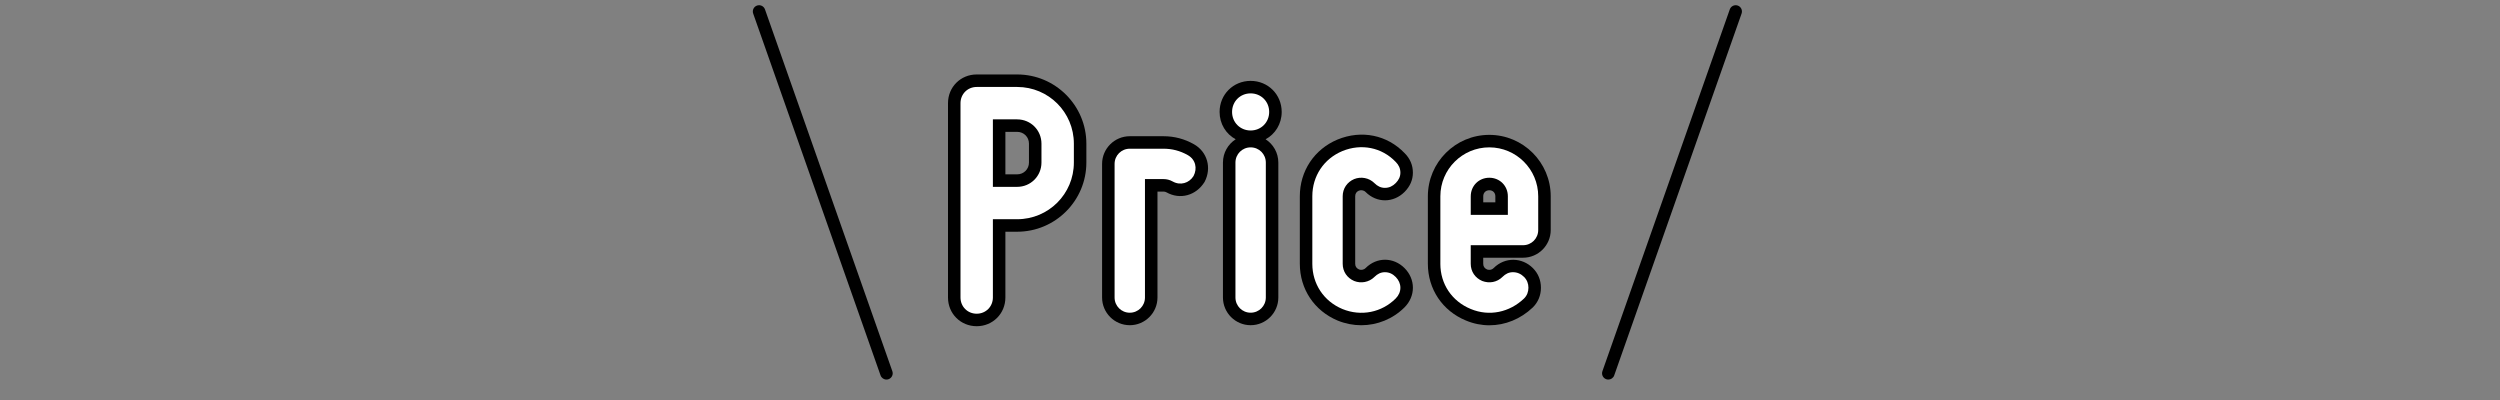 <?xml version="1.0" encoding="UTF-8"?>
<svg id="fig-worry-price__title" xmlns="http://www.w3.org/2000/svg" viewBox="0 0 200 32">
  <rect x="0" y="0" width="200" height="32" fill="#808080" stroke="none"/>
  <defs>
    <style>
      .cls-1 {
        fill: none;
      }

      .cls-1, .cls-2, .cls-3 {
        stroke-width: 0px;
      }

      .cls-2 {
        fill: #000;
      }

      .cls-3 {
        fill: #fff;
      }
    </style>
  </defs>
  <g>
    <g>
      <g>
        <path class="cls-3" d="M78.135,6.957h3.239c2.511,0,4.535,2.024,4.535,4.535v1.512c0,2.51-2.024,4.534-4.535,4.534h-1.943v6.263c0,.729-.566,1.296-1.296,1.296s-1.295-.567-1.295-1.296v-15.548c0-.729.566-1.296,1.295-1.296ZM81.374,9.549h-1.943v5.399h1.943c1.08,0,1.943-.864,1.943-1.943v-1.512c0-1.08-.863-1.943-1.943-1.943Z"/>
        <path class="cls-3" d="M89.167,23.801v-10.69c0-.675.54-1.214,1.215-1.214h2.699c.675,0,1.323.161,1.943.513.621.351.783,1.053.459,1.673-.351.567-1.053.783-1.673.433-.243-.136-.486-.189-.729-.189h-1.484v9.475c0,.675-.54,1.215-1.215,1.215s-1.215-.54-1.215-1.215Z"/>
        <path class="cls-3" d="M98.566,8.955c0-.837.647-1.485,1.484-1.485s1.484.649,1.484,1.485-.647,1.484-1.484,1.484-1.484-.648-1.484-1.484ZM100.051,25.016c-.675,0-1.215-.54-1.215-1.215v-10.797c0-.675.54-1.215,1.215-1.215s1.215.54,1.215,1.215v10.797c0,.675-.54,1.215-1.215,1.215Z"/>
        <path class="cls-3" d="M104.986,21.102v-5.399c0-1.62.918-2.996,2.402-3.617,1.512-.621,3.158-.297,4.266.864.242.242.377.513.377.863,0,.324-.135.594-.377.837-.243.243-.514.378-.864.378-.324,0-.594-.135-.837-.378-.432-.432-1.079-.54-1.619-.324-.567.243-.918.756-.918,1.377v5.399c0,.621.351,1.134.918,1.377.54.216,1.187.107,1.619-.324.243-.243.513-.378.837-.378.351,0,.621.135.864.378.242.243.377.54.377.863s-.135.621-.377.864c-1.107,1.106-2.754,1.458-4.266.837-1.484-.621-2.402-1.998-2.402-3.617Z"/>
        <path class="cls-3" d="M115.229,21.102v-5.399c0-2.159,1.755-3.914,3.914-3.914s3.914,1.755,3.914,3.914v2.699c0,.675-.54,1.215-1.215,1.215h-4.184v1.484c0,.621.351,1.134.918,1.377.566.216,1.187.107,1.619-.324.243-.243.513-.378.837-.378.351,0,.647.135.891.378.243.243.351.54.351.863s-.107.621-.351.864c-1.16,1.106-2.78,1.458-4.265.837-1.512-.621-2.43-1.998-2.43-3.617ZM117.659,15.703v1.484h2.969v-1.484c0-.837-.647-1.484-1.484-1.484s-1.484.647-1.484,1.484Z"/>
      </g>
      <g>
        <path class="cls-2" d="M78.135,26.097c-1.287,0-2.295-1.008-2.295-2.296v-15.548c0-1.287,1.008-2.296,2.295-2.296h3.239c3.052,0,5.535,2.483,5.535,5.535v1.512c0,3.052-2.483,5.534-5.535,5.534h-.943v5.263c0,1.287-1.009,2.296-2.296,2.296ZM78.135,7.957c-.177,0-.295.119-.295.296v15.548c0,.354.591.354.591,0v-7.263h2.943c1.949,0,3.535-1.585,3.535-3.534v-1.512c0-1.949-1.586-3.535-3.535-3.535h-3.239ZM81.374,15.947h-2.943v-7.398h2.943c1.623,0,2.943,1.32,2.943,2.943v1.512c0,1.623-1.32,2.943-2.943,2.943ZM80.431,13.947h.943c.529,0,.943-.414.943-.943v-1.512c0-.529-.414-.943-.943-.943h-.943v3.398Z"/>
        <path class="cls-2" d="M90.382,26.016c-1.222,0-2.215-.994-2.215-2.215v-10.689c0-1.221.993-2.214,2.215-2.214h2.699c.864,0,1.685.216,2.437.643,1.066.602,1.434,1.895.852,3.006-.682,1.111-1.979,1.446-3.051.84-.074-.041-.146-.06-.237-.06h-.484v8.475c0,1.221-.993,2.215-2.215,2.215ZM90.382,12.897c-.122,0-.215.092-.215.214v10.689c0,.245.43.245.43,0v-10.475h2.484c.432,0,.841.106,1.217.316.186.104.289-.009.335-.085.087-.171-.044-.245-.1-.276-.456-.258-.931-.384-1.452-.384h-2.699Z"/>
        <path class="cls-2" d="M100.051,26.016c-1.222,0-2.215-.994-2.215-2.215v-10.797c0-.78.405-1.468,1.018-1.862-.773-.417-1.287-1.23-1.287-2.187,0-1.394,1.091-2.485,2.484-2.485s2.484,1.092,2.484,2.485c0,.956-.514,1.77-1.287,2.187.612.395,1.018,1.082,1.018,1.862v10.797c0,1.221-.993,2.215-2.215,2.215ZM100.051,12.789c-.122,0-.215.092-.215.215v10.797c0,.245.43.245.43,0v-10.797c0-.122-.093-.215-.215-.215ZM100.051,8.47c-.285,0-.484.2-.484.485s.199.484.484.484.484-.199.484-.484-.199-.485-.484-.485Z"/>
        <path class="cls-2" d="M108.901,26.019c-.635,0-1.277-.123-1.893-.376-1.866-.781-3.022-2.52-3.022-4.542v-5.398c0-2.022,1.156-3.761,3.017-4.54,1.922-.79,3.979-.368,5.375,1.097.428.428.653.956.653,1.553,0,.578-.225,1.097-.668,1.543-.881.879-2.213.906-3.117.001-.158-.158-.385-.165-.541-.103-.185.079-.289.233-.289.448v5.398c0,.215.104.369.312.458.136.054.362.045.519-.112.904-.904,2.238-.876,3.115,0,.433.434.67.991.67,1.57s-.237,1.137-.668,1.57c-.938.936-2.186,1.432-3.462,1.432ZM108.921,12.777c-.382,0-.771.077-1.152.233-1.113.466-1.782,1.474-1.782,2.692v5.398c0,1.219.669,2.226,1.788,2.695,1.115.457,2.331.22,3.173-.622.084-.084.084-.139.084-.157,0-.018,0-.072-.086-.158-.083-.084-.11-.084-.155-.084-.014,0-.045,0-.13.085-.704.704-1.762.919-2.697.546-.963-.412-1.547-1.292-1.547-2.306v-5.398c0-1.013.584-1.893,1.524-2.296.953-.382,2.015-.169,2.72.536.085.085.116.085.13.085.045,0,.072,0,.157-.085.084-.084.084-.116.084-.13,0-.045,0-.072-.084-.156-.553-.579-1.272-.88-2.026-.88Z"/>
        <path class="cls-2" d="M119.155,26.023c-.633,0-1.27-.125-1.882-.382-1.875-.77-3.044-2.511-3.044-4.54v-5.398c0-2.71,2.204-4.914,4.914-4.914s4.914,2.204,4.914,4.914v2.699c0,1.221-.993,2.215-2.215,2.215h-3.184v.484c0,.215.104.369.312.458.063.023.316.089.519-.112.911-.911,2.285-.858,3.142,0,.421.421.644.964.644,1.57s-.223,1.15-.644,1.571c-.988.942-2.223,1.434-3.476,1.434ZM119.144,12.789c-1.606,0-2.914,1.307-2.914,2.914v5.398c0,1.22.677,2.227,1.81,2.692,1.104.462,2.295.222,3.194-.636.016-.016.041-.048.041-.141,0-.091-.025-.124-.058-.156-.079-.079-.13-.085-.184-.085-.014,0-.045,0-.13.085-.702.702-1.727.915-2.683.552-.978-.418-1.562-1.298-1.562-2.311v-2.484h5.184c.122,0,.215-.092.215-.215v-2.699c0-1.607-1.308-2.914-2.914-2.914ZM121.628,18.188h-4.969v-2.484c0-1.393,1.091-2.484,2.484-2.484s2.484,1.091,2.484,2.484v2.484ZM118.659,16.188h.969v-.484c0-.285-.199-.484-.484-.484s-.484.199-.484.484v.484Z"/>
      </g>
      <g>
        <path class="cls-3" d="M78.135,6.957h3.239c2.511,0,4.535,2.024,4.535,4.535v1.512c0,2.51-2.024,4.534-4.535,4.534h-1.943v6.263c0,.729-.566,1.296-1.296,1.296s-1.295-.567-1.295-1.296v-15.548c0-.729.566-1.296,1.295-1.296ZM81.374,9.549h-1.943v5.399h1.943c1.08,0,1.943-.864,1.943-1.943v-1.512c0-1.08-.863-1.943-1.943-1.943Z"/>
        <path class="cls-3" d="M89.167,23.801v-10.69c0-.675.54-1.214,1.215-1.214h2.699c.675,0,1.323.161,1.943.513.621.351.783,1.053.459,1.673-.351.567-1.053.783-1.673.433-.243-.136-.486-.189-.729-.189h-1.484v9.475c0,.675-.54,1.215-1.215,1.215s-1.215-.54-1.215-1.215Z"/>
        <path class="cls-3" d="M98.566,8.955c0-.837.647-1.485,1.484-1.485s1.484.649,1.484,1.485-.647,1.484-1.484,1.484-1.484-.648-1.484-1.484ZM100.051,25.016c-.675,0-1.215-.54-1.215-1.215v-10.797c0-.675.54-1.215,1.215-1.215s1.215.54,1.215,1.215v10.797c0,.675-.54,1.215-1.215,1.215Z"/>
        <path class="cls-3" d="M104.986,21.102v-5.399c0-1.62.918-2.996,2.402-3.617,1.512-.621,3.158-.297,4.266.864.242.242.377.513.377.863,0,.324-.135.594-.377.837-.243.243-.514.378-.864.378-.324,0-.594-.135-.837-.378-.432-.432-1.079-.54-1.619-.324-.567.243-.918.756-.918,1.377v5.399c0,.621.351,1.134.918,1.377.54.216,1.187.107,1.619-.324.243-.243.513-.378.837-.378.351,0,.621.135.864.378.242.243.377.54.377.863s-.135.621-.377.864c-1.107,1.106-2.754,1.458-4.266.837-1.484-.621-2.402-1.998-2.402-3.617Z"/>
        <path class="cls-3" d="M115.229,21.102v-5.399c0-2.159,1.755-3.914,3.914-3.914s3.914,1.755,3.914,3.914v2.699c0,.675-.54,1.215-1.215,1.215h-4.184v1.484c0,.621.351,1.134.918,1.377.566.216,1.187.107,1.619-.324.243-.243.513-.378.837-.378.351,0,.647.135.891.378.243.243.351.54.351.863s-.107.621-.351.864c-1.16,1.106-2.78,1.458-4.265.837-1.512-.621-2.43-1.998-2.43-3.617ZM117.659,15.703v1.484h2.969v-1.484c0-.837-.647-1.484-1.484-1.484s-1.484.647-1.484,1.484Z"/>
      </g>
    </g>
    <g>
      <line class="cls-3" x1="60.726" y1=".917" x2="70.916" y2="29.865"/>
      <path class="cls-2" d="M70.916,30.365c-.206,0-.399-.129-.472-.334L60.254,1.083c-.092-.26.045-.546.306-.638.259-.091.546.045.638.306l10.19,28.948c.092.26-.045.546-.306.638-.055.019-.111.028-.166.028Z"/>
    </g>
    <g>
      <line class="cls-3" x1="138.854" y1=".917" x2="128.664" y2="29.865"/>
      <path class="cls-2" d="M128.664,30.365c-.055,0-.111-.009-.166-.028-.261-.092-.397-.377-.306-.638L138.383.751c.091-.26.378-.397.638-.306.261.092.397.377.306.638l-10.19,28.948c-.072.206-.266.334-.472.334Z"/>
    </g>
  </g>
  <rect class="cls-1" width="200" height="32"/>
</svg>